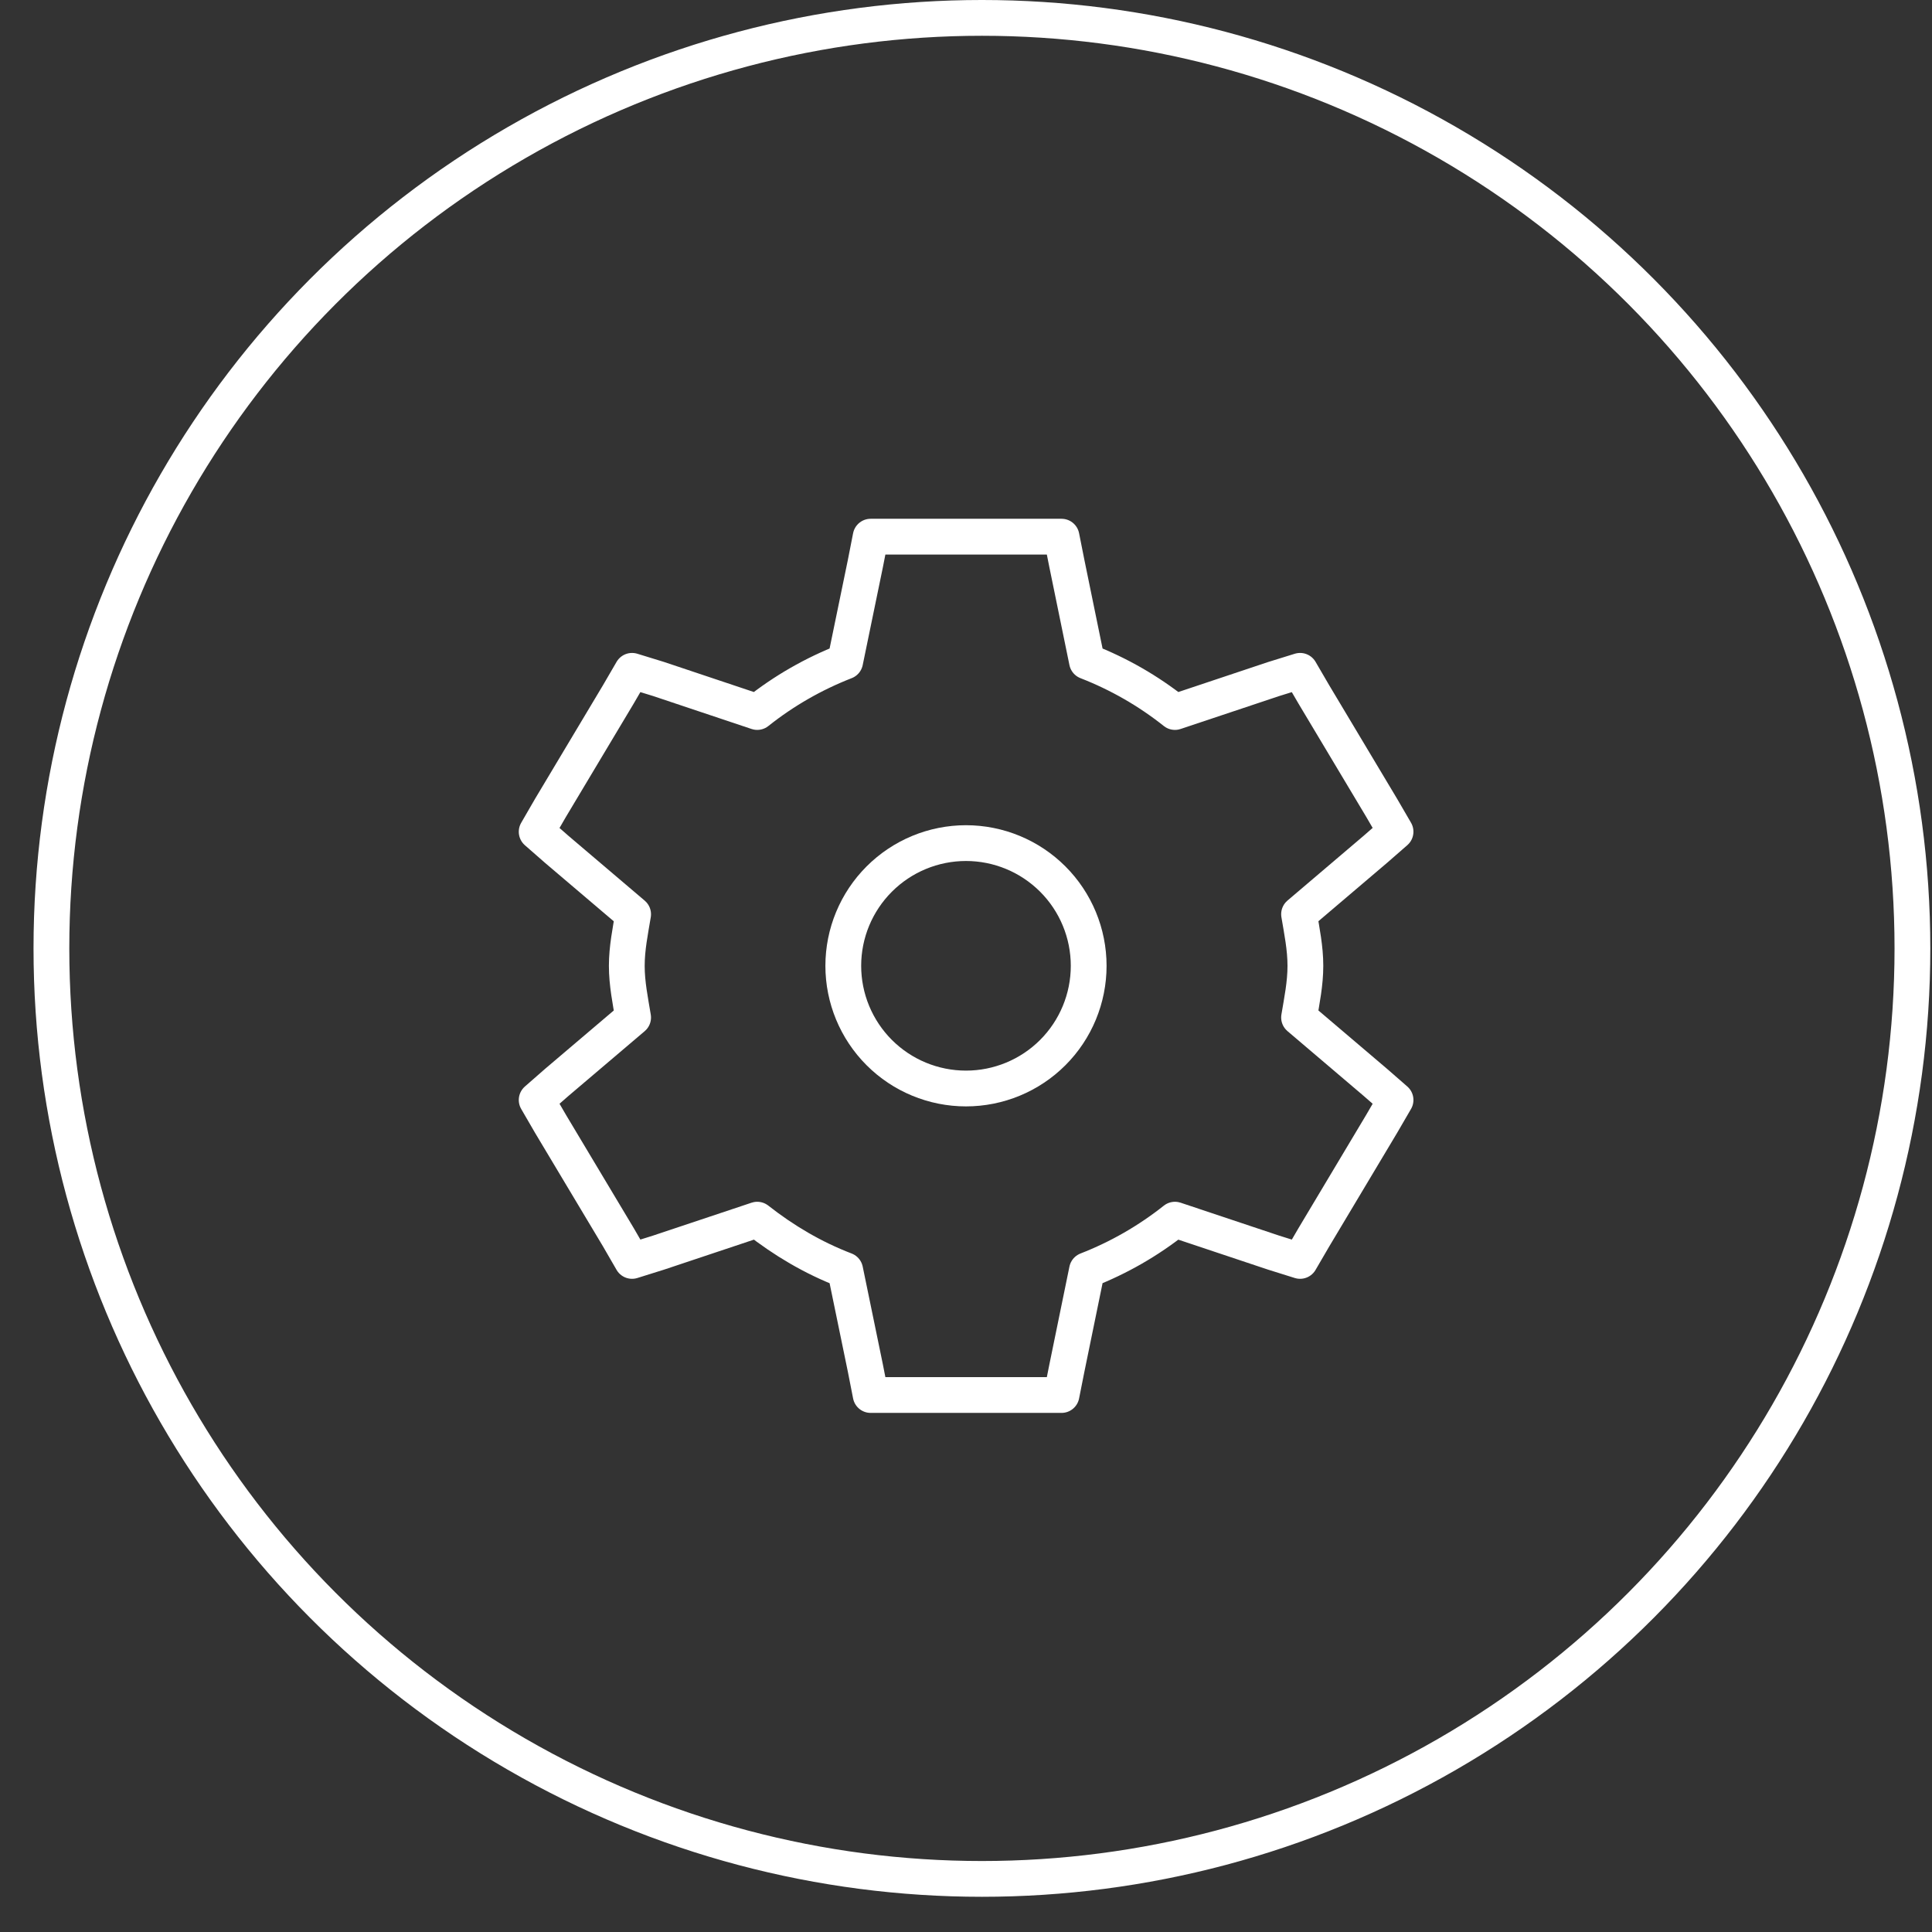 <svg width="54" height="54" viewBox="0 0 54 54" fill="none" xmlns="http://www.w3.org/2000/svg">
<rect x="0" y="0" width="54" height="54" fill="#333333" stroke="none"/>
<circle cx="27.445" cy="26.508" r="26.008" stroke="white"/>
<path fill-rule="evenodd" clip-rule="evenodd" d="M24.335 15L24.188 15.749L23.623 18.489C22.738 18.834 21.909 19.309 21.165 19.901L18.407 18.978L17.666 18.75L17.282 19.41L15.384 22.584L15 23.248L15.562 23.74L17.696 25.554C17.618 26.029 17.519 26.497 17.519 26.996C17.519 27.495 17.618 27.965 17.696 28.44L15.562 30.253L15 30.745L15.384 31.407L17.282 34.579L17.666 35.243L18.407 35.011L21.165 34.09C21.904 34.67 22.721 35.157 23.623 35.502L24.188 38.242L24.335 38.991H29.67L29.819 38.242L30.381 35.502C31.267 35.157 32.096 34.681 32.84 34.09L35.597 35.011L36.338 35.243L36.724 34.581L38.621 31.407L39.006 30.745L38.442 30.253L36.309 28.439C36.388 27.963 36.486 27.495 36.486 26.995C36.486 26.497 36.388 26.027 36.309 25.552L38.442 23.738L39.006 23.246L38.621 22.584L36.724 19.412L36.338 18.75L35.597 18.98L32.84 19.901C32.096 19.309 31.267 18.834 30.381 18.489L29.819 15.749L29.67 15H24.335Z" stroke="white" stroke-linecap="square" stroke-linejoin="round"/>
<path fill-rule="evenodd" clip-rule="evenodd" d="M30.429 26.995C30.429 27.904 30.068 28.777 29.425 29.42C28.782 30.063 27.909 30.424 27 30.424C26.09 30.424 25.218 30.063 24.575 29.42C23.932 28.777 23.57 27.904 23.57 26.995C23.57 26.085 23.932 25.213 24.575 24.57C25.218 23.927 26.09 23.565 27 23.565C27.909 23.565 28.782 23.927 29.425 24.57C30.068 25.213 30.429 26.085 30.429 26.995Z" stroke="white" stroke-linecap="square" stroke-linejoin="round"/>
</svg>
